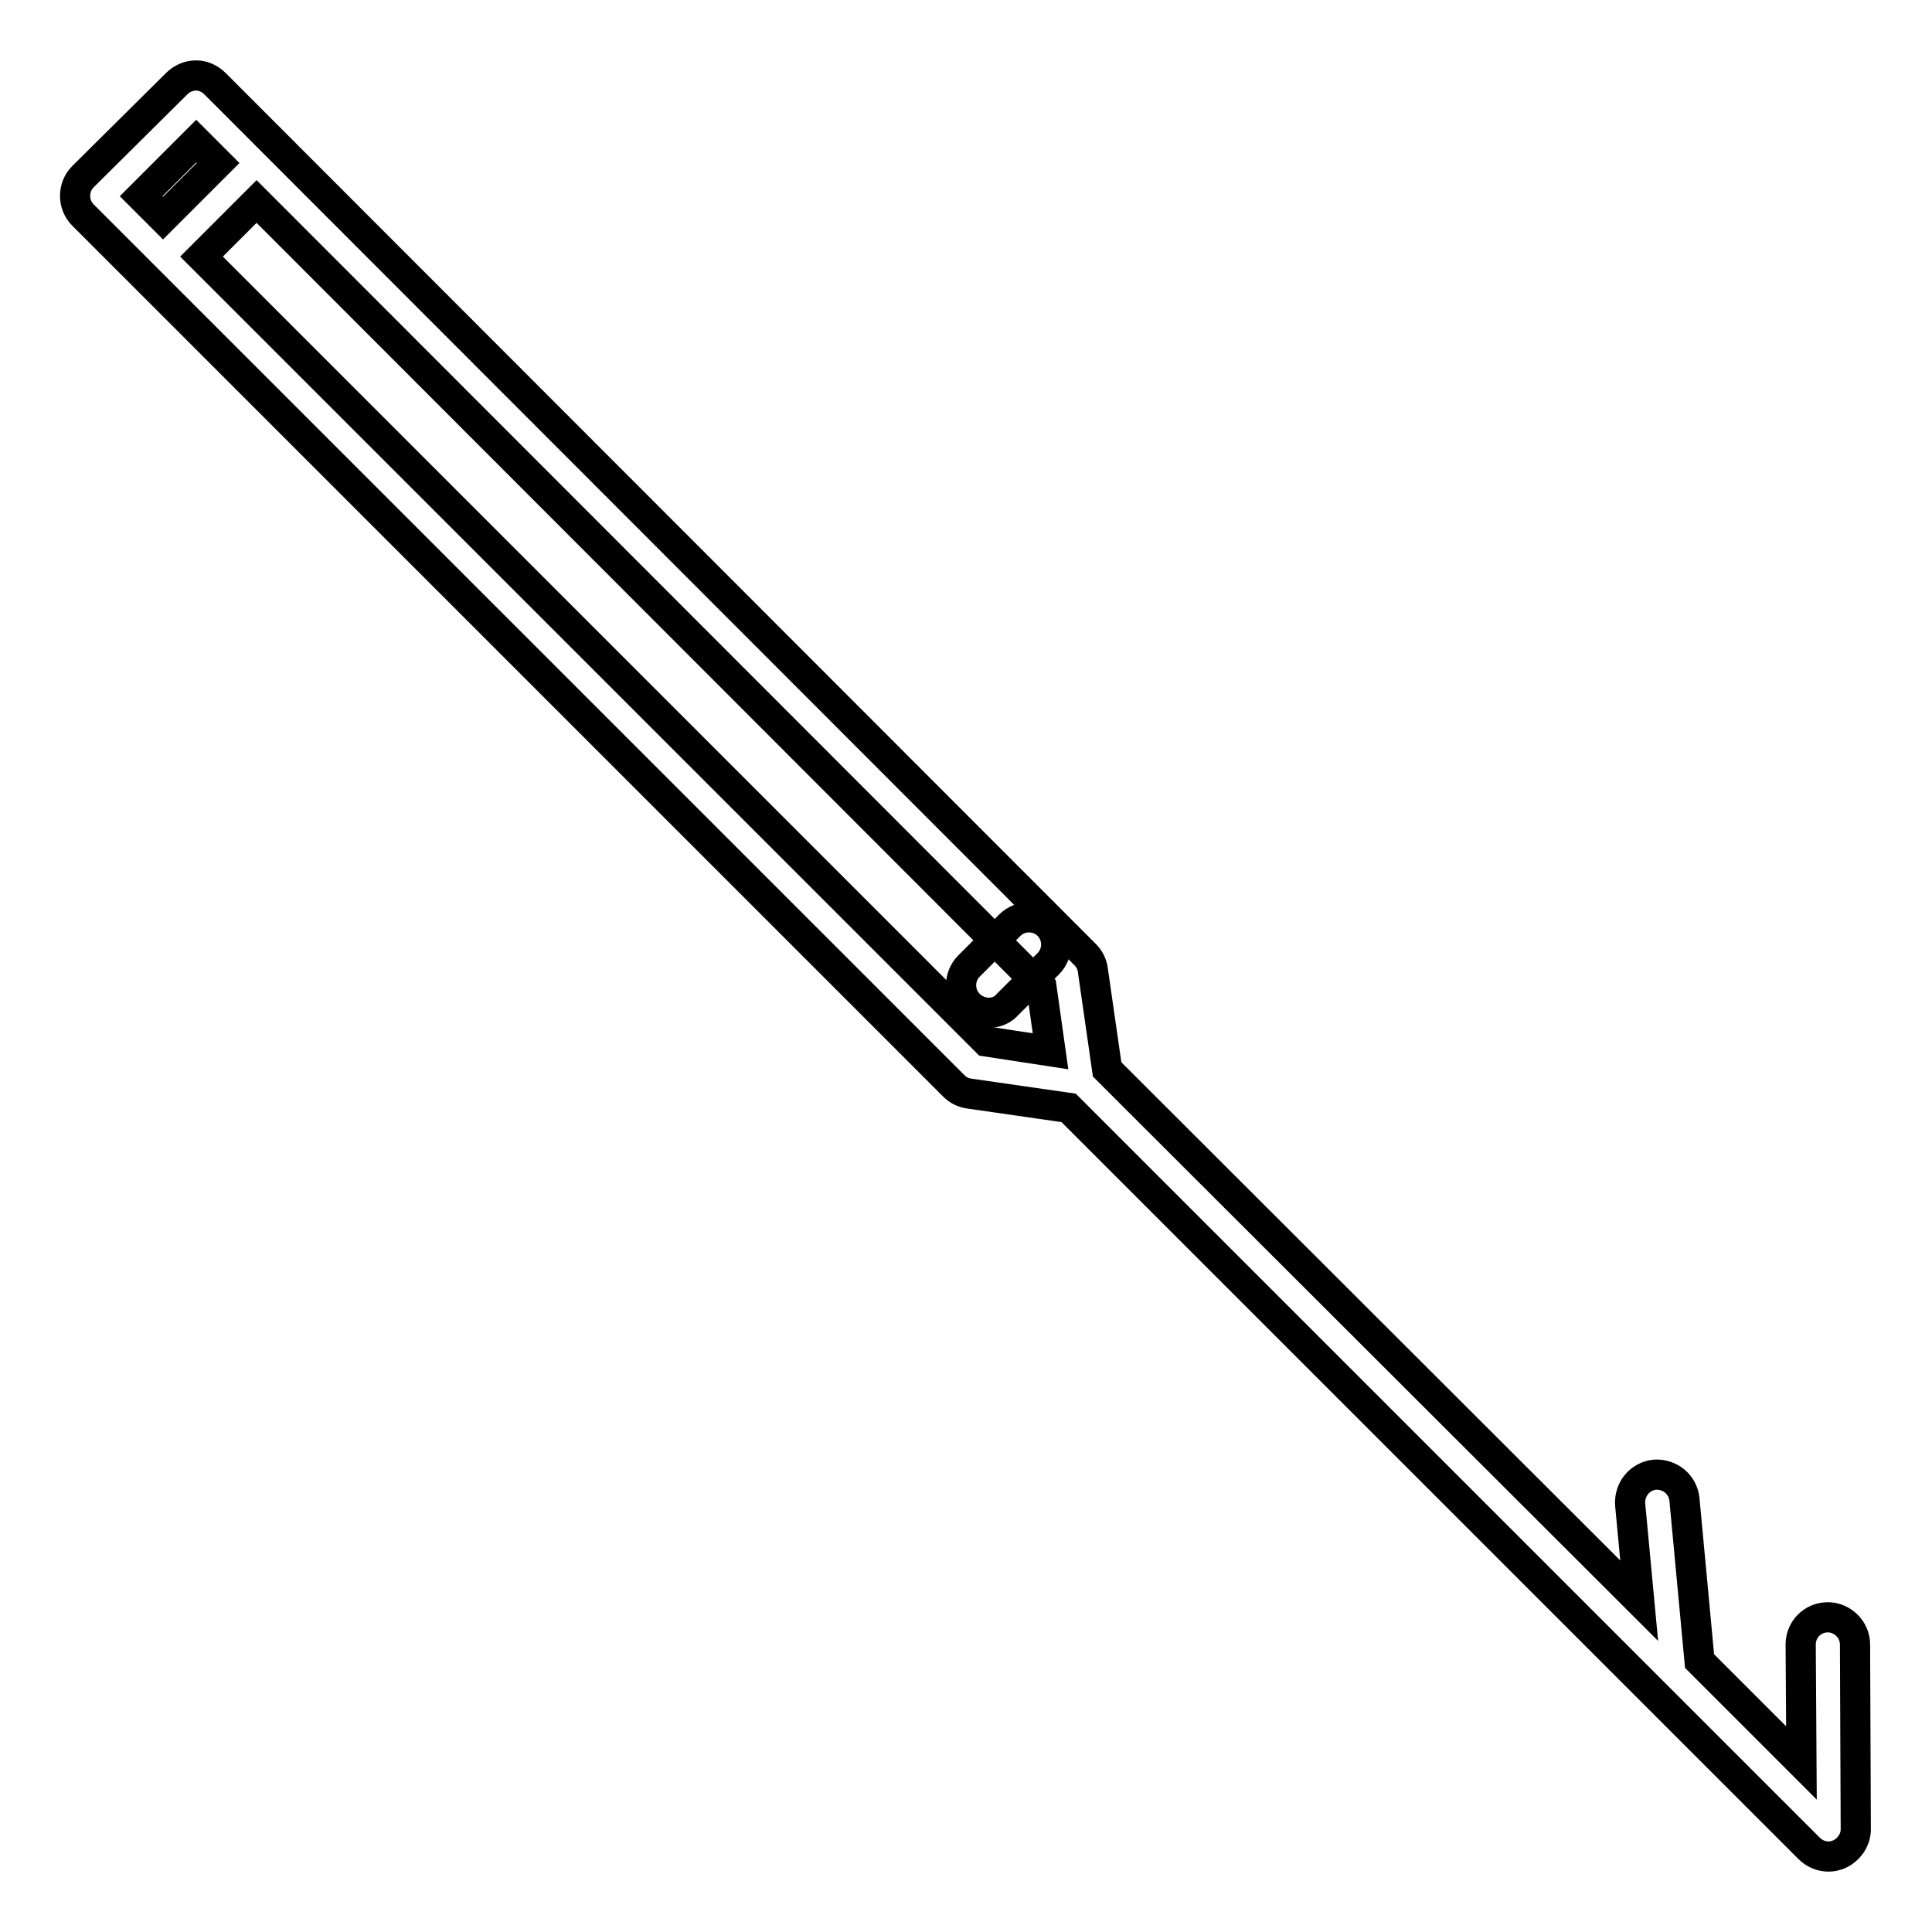 <?xml version="1.0" encoding="utf-8"?>
<!-- Svg Vector Icons : http://www.onlinewebfonts.com/icon -->
<!DOCTYPE svg PUBLIC "-//W3C//DTD SVG 1.1//EN" "http://www.w3.org/Graphics/SVG/1.1/DTD/svg11.dtd">
<svg version="1.1" xmlns="http://www.w3.org/2000/svg" xmlns:xlink="http://www.w3.org/1999/xlink" x="0px" y="0px" viewBox="0 0 256 256" enable-background="new 0 0 256 256" xml:space="preserve">
<g><g><path stroke-width="4" fill-opacity="0" stroke="#000000"  d="M245.8,217.9c0-2-1.7-3.6-3.6-3.6c-2,0-3.6,1.6-3.6,3.6l0.1,15.7l-13.5-13.5l-2-21.4c-0.2-2-1.9-3.4-3.9-3.3c-2,0.2-3.4,1.9-3.3,3.9l1.2,12.8l-70.5-70.4l-1.9-13.2c-0.1-0.8-0.5-1.5-1-2L28.5,11.1C27.8,10.4,26.9,10,26,10c-1,0-1.9,0.4-2.6,1.1L11,23.4c-1.4,1.4-1.4,3.7,0,5.1l115.4,115.4c0.6,0.6,1.3,0.9,2,1l13.2,1.9l98.1,98.1c0.7,0.7,1.6,1.1,2.6,1.1c0.5,0,0.9-0.1,1.4-0.3c1.3-0.6,2.2-1.9,2.2-3.3L245.8,217.9z M26,18.7l2.9,2.9l-7.3,7.3L18.7,26L26,18.7z M130.7,138L26.7,34l7.3-7.3L138,130.8l1.2,8.5L130.7,138z"/><g><path stroke-width="4" fill-opacity="0" stroke="#000000"  d="M131,134.2c-0.9,0-1.9-0.4-2.6-1.1c-1.4-1.4-1.4-3.7,0-5.1l5.4-5.4c1.4-1.4,3.7-1.4,5.1,0c1.4,1.4,1.4,3.7,0,5.1l-5.4,5.4C132.9,133.8,132,134.2,131,134.2z"/></g><g></g><g></g><g></g><g></g><g></g><g></g><g></g><g></g><g></g><g></g><g></g><g></g><g></g><g></g><g></g></g></g>
</svg>